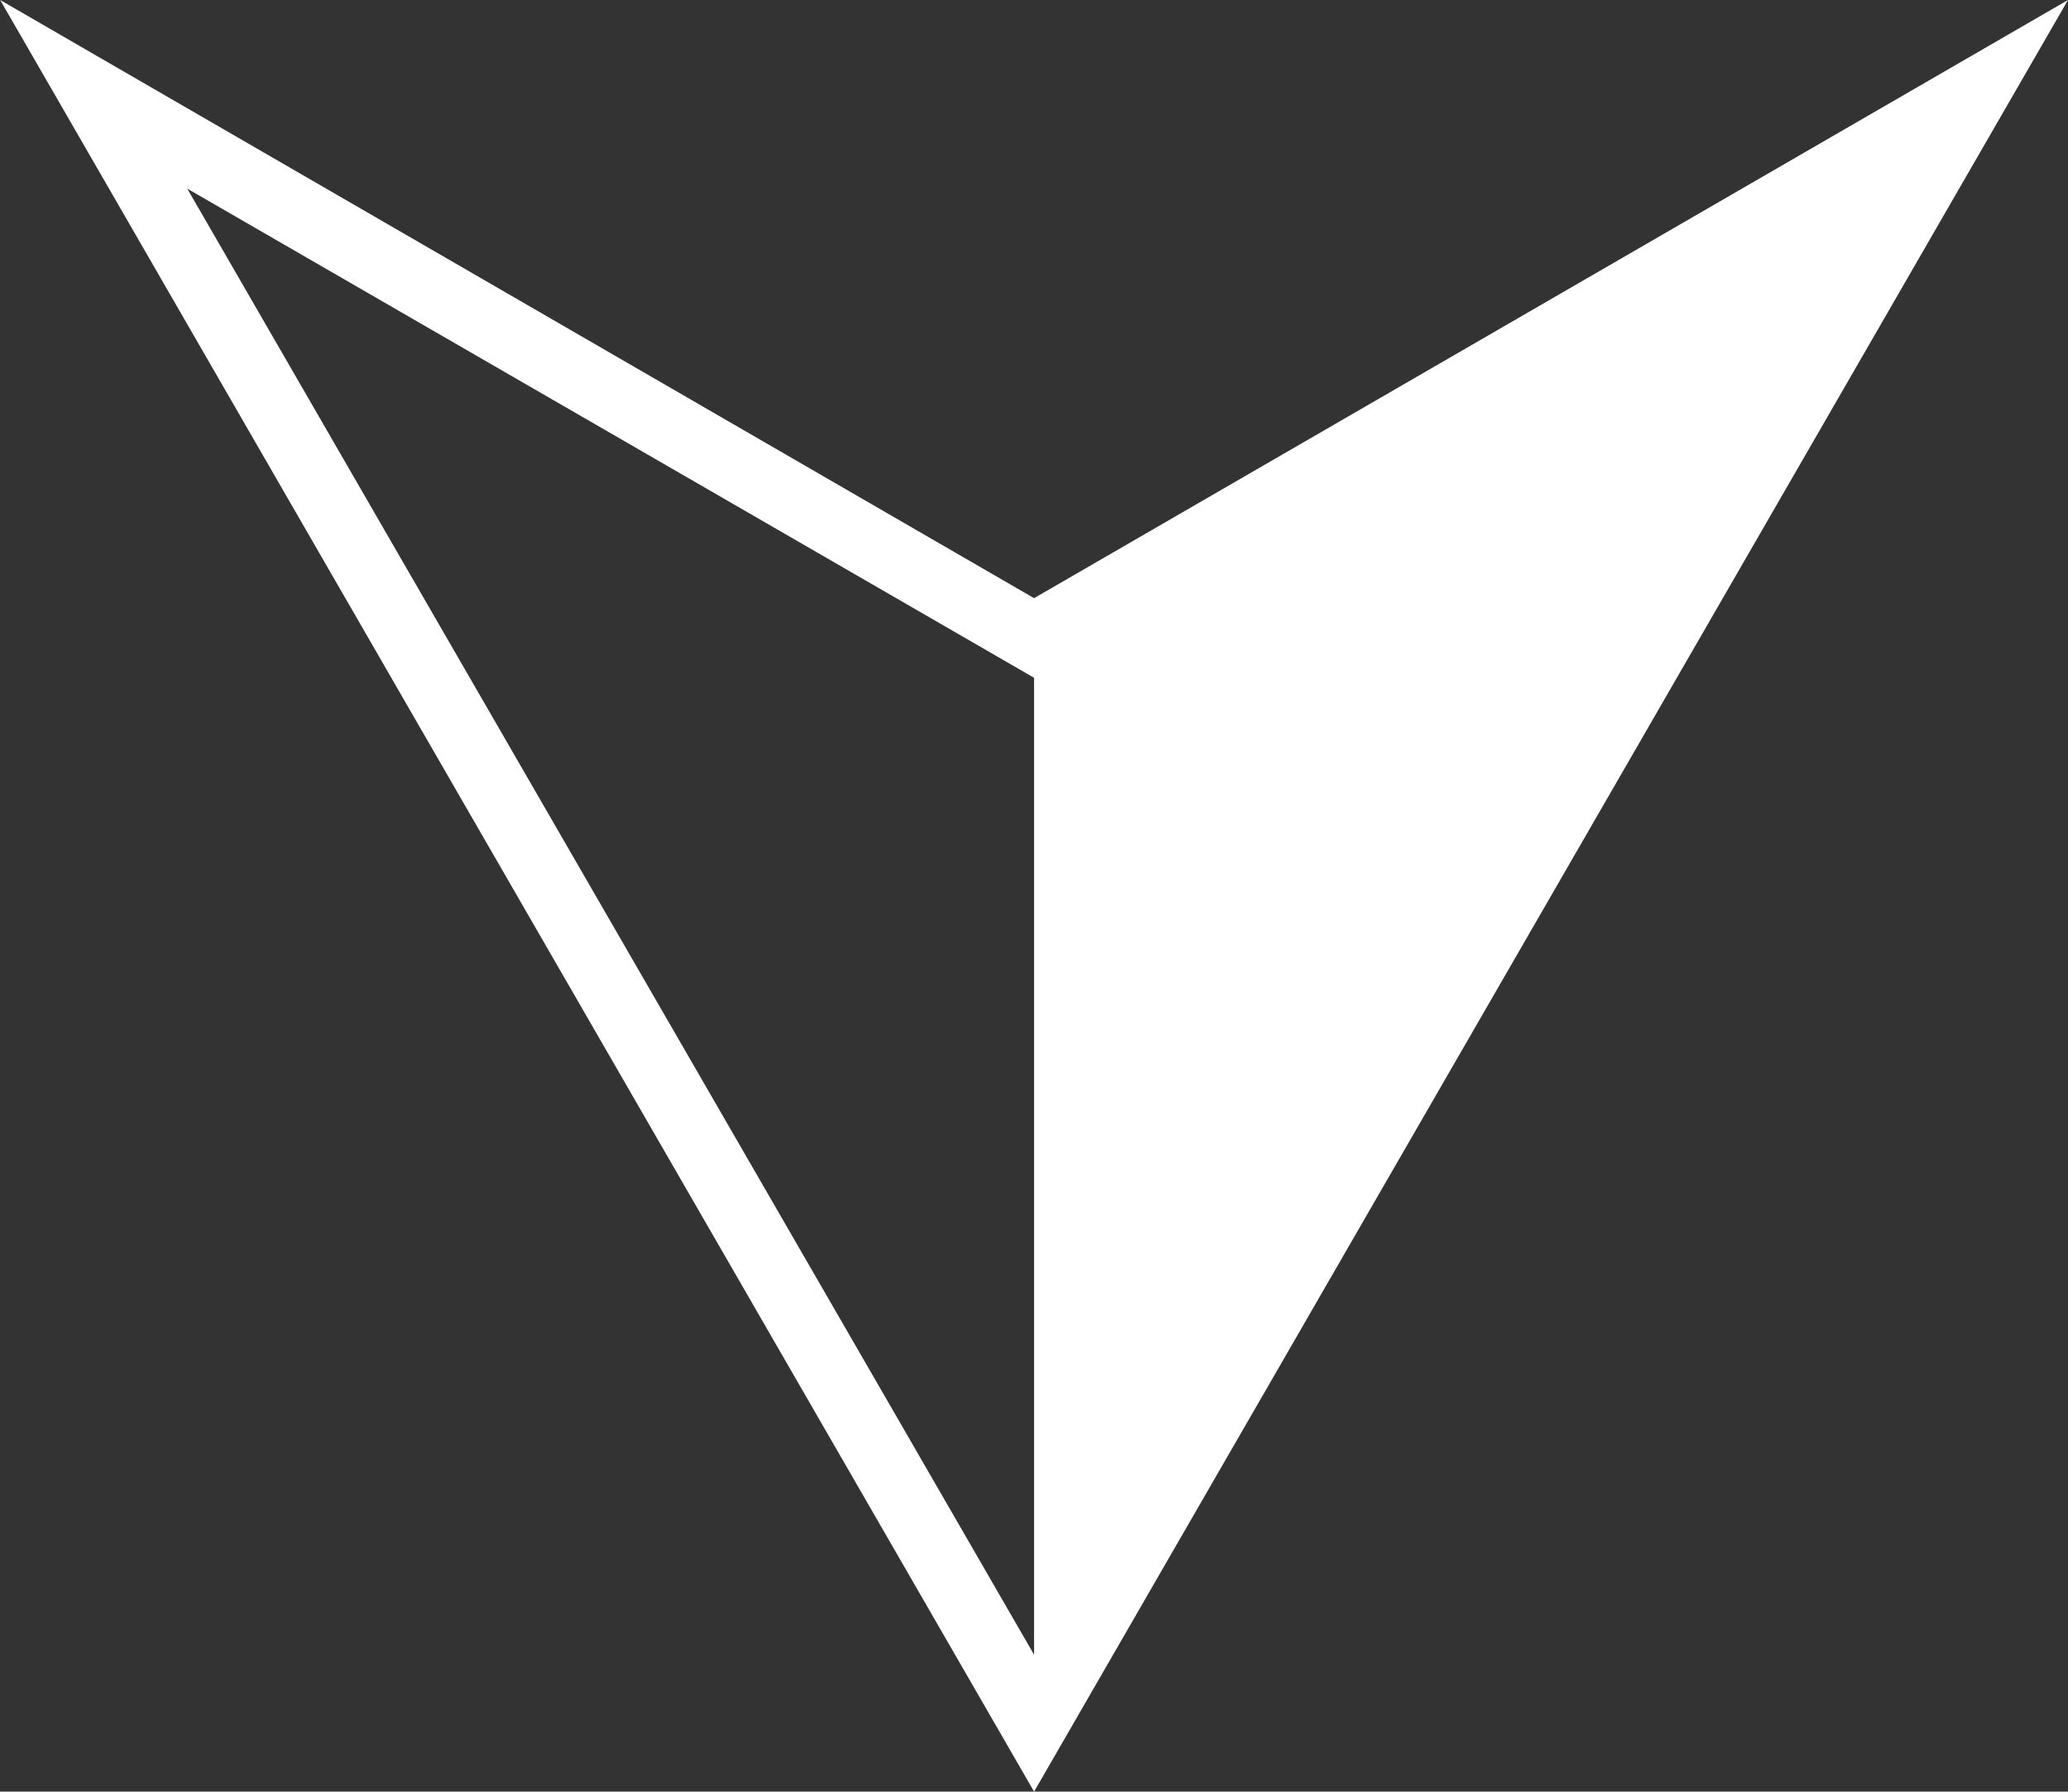 <?xml version="1.0" encoding="UTF-8" standalone="no"?>
<!-- Created with Inkscape (http://www.inkscape.org/) -->

<svg
   width="12.237mm"
   height="10.6mm"
   viewBox="0 0 12.237 10.6"
   version="1.1"
   id="svg1"
   inkscape:export-filename="chevron.png"
   inkscape:export-xdpi="96"
   inkscape:export-ydpi="96"
   inkscape:version="1.4 (e7c3feb100, 2024-10-09)"
   sodipodi:docname="chevron.svg"
   xmlns:inkscape="http://www.inkscape.org/namespaces/inkscape"
   xmlns:sodipodi="http://sodipodi.sourceforge.net/DTD/sodipodi-0.dtd"
   xmlns="http://www.w3.org/2000/svg"
   xmlns:svg="http://www.w3.org/2000/svg">
  <rect x="0" y="0" width="12.237" height="10.6" fill="#333333" stroke="none"/>
  <sodipodi:namedview
     id="namedview1"
     pagecolor="#ffffff"
     bordercolor="#000000"
     borderopacity="0.25"
     inkscape:showpageshadow="2"
     inkscape:pageopacity="0.0"
     inkscape:pagecheckerboard="0"
     inkscape:deskcolor="#d1d1d1"
     inkscape:document-units="mm"
     inkscape:zoom="3.692376"
     inkscape:cx="36.832652"
     inkscape:cy="8.3956779"
     inkscape:window-width="1503"
     inkscape:window-height="933"
     inkscape:window-x="0"
     inkscape:window-y="0"
     inkscape:window-maximized="1"
     inkscape:current-layer="layer1" />
  <defs
     id="defs1" />
  <g
     inkscape:label="Layer 1"
     inkscape:groupmode="layer"
     id="layer1"
     transform="translate(-76.364,-130.912)">
    <path
       d="m 88.601,130.912 -6.118,10.6 -6.118,-10.6 6.118,3.539 z m -6.118,9.79 V 134.922 L 77.472,132.028 Z"
       id="text1"
       style="-inkscape-font-specification:'Bona Nova SC';fill:#ffffff;stroke-width:0.442"
       aria-label="⮛" />
  </g>
</svg>
